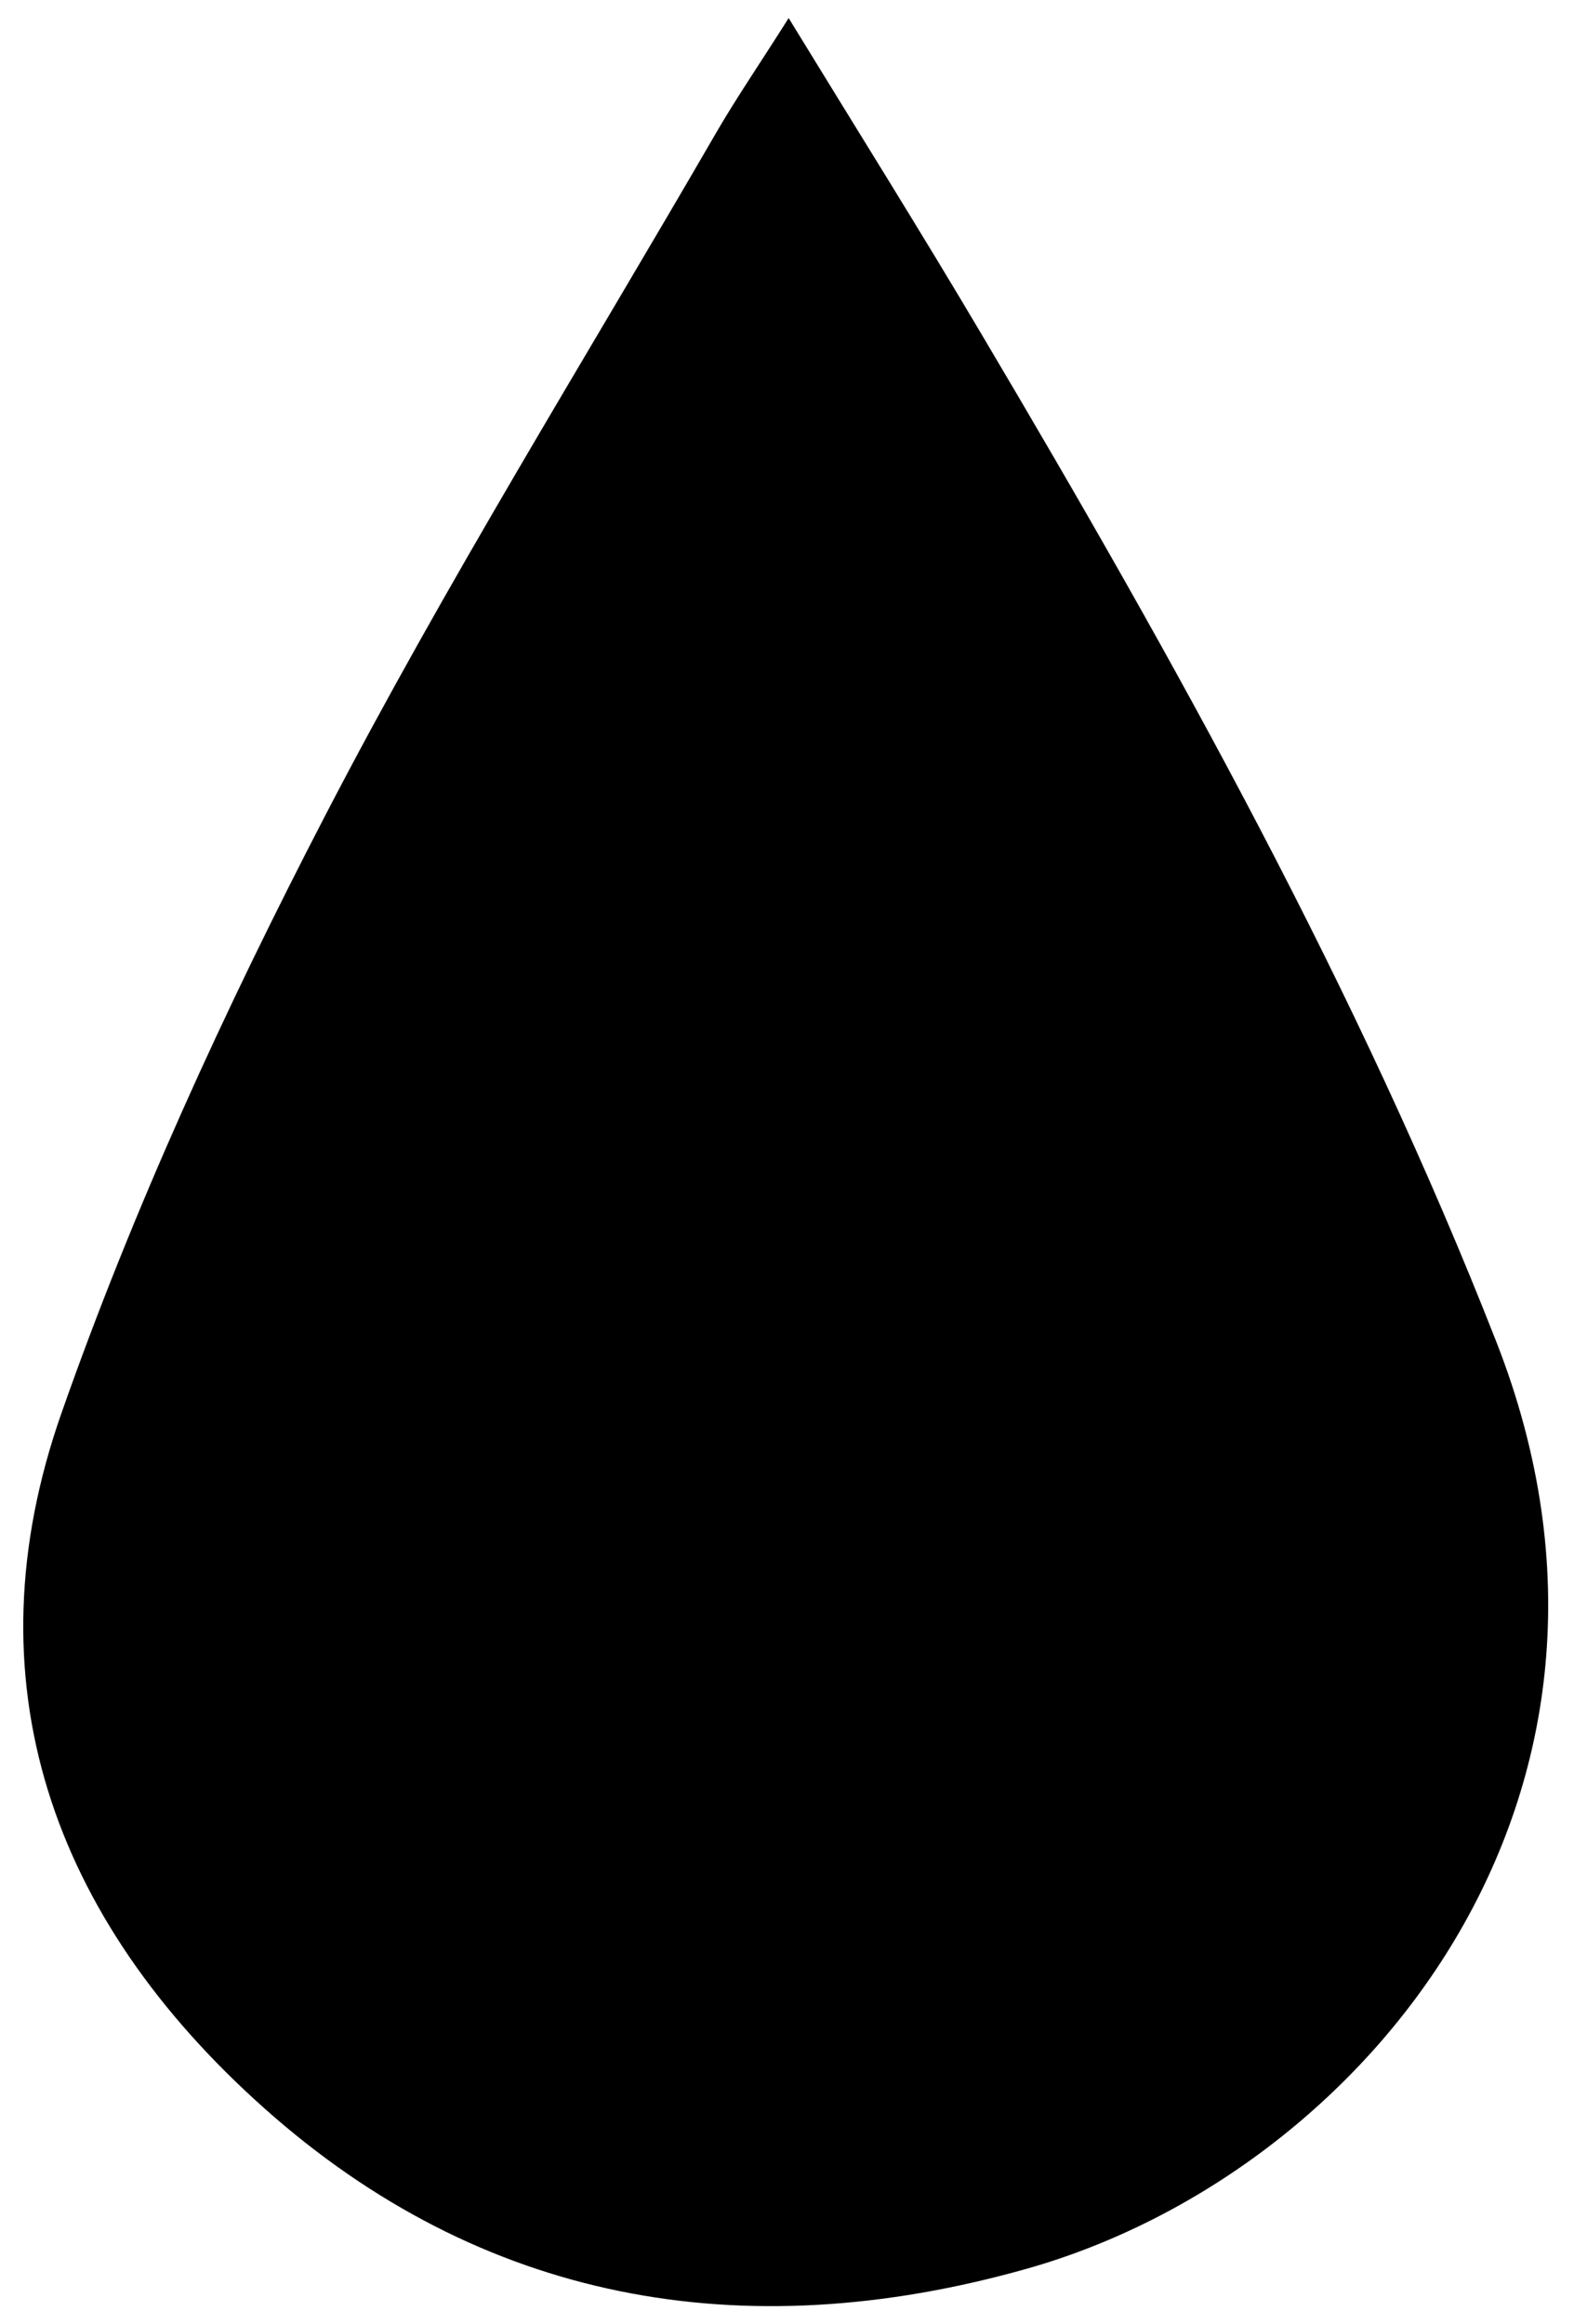 <svg width="21" height="31" viewBox="0 0 21 31" fill="none" xmlns="http://www.w3.org/2000/svg">
<path d="M10.522 0.241C11.436 1.734 12.289 3.094 13.104 4.472C15.681 8.819 18.131 13.217 19.966 17.902C22.332 23.947 18.208 28.986 13.699 30.259C9.887 31.335 6.416 30.692 3.529 28.121C0.675 25.58 -0.427 22.408 0.816 18.859C1.773 16.128 2.999 13.46 4.341 10.873C5.945 7.781 7.801 4.8 9.553 1.774C9.821 1.311 10.126 0.868 10.522 0.241Z" fill="black"/>
</svg>
